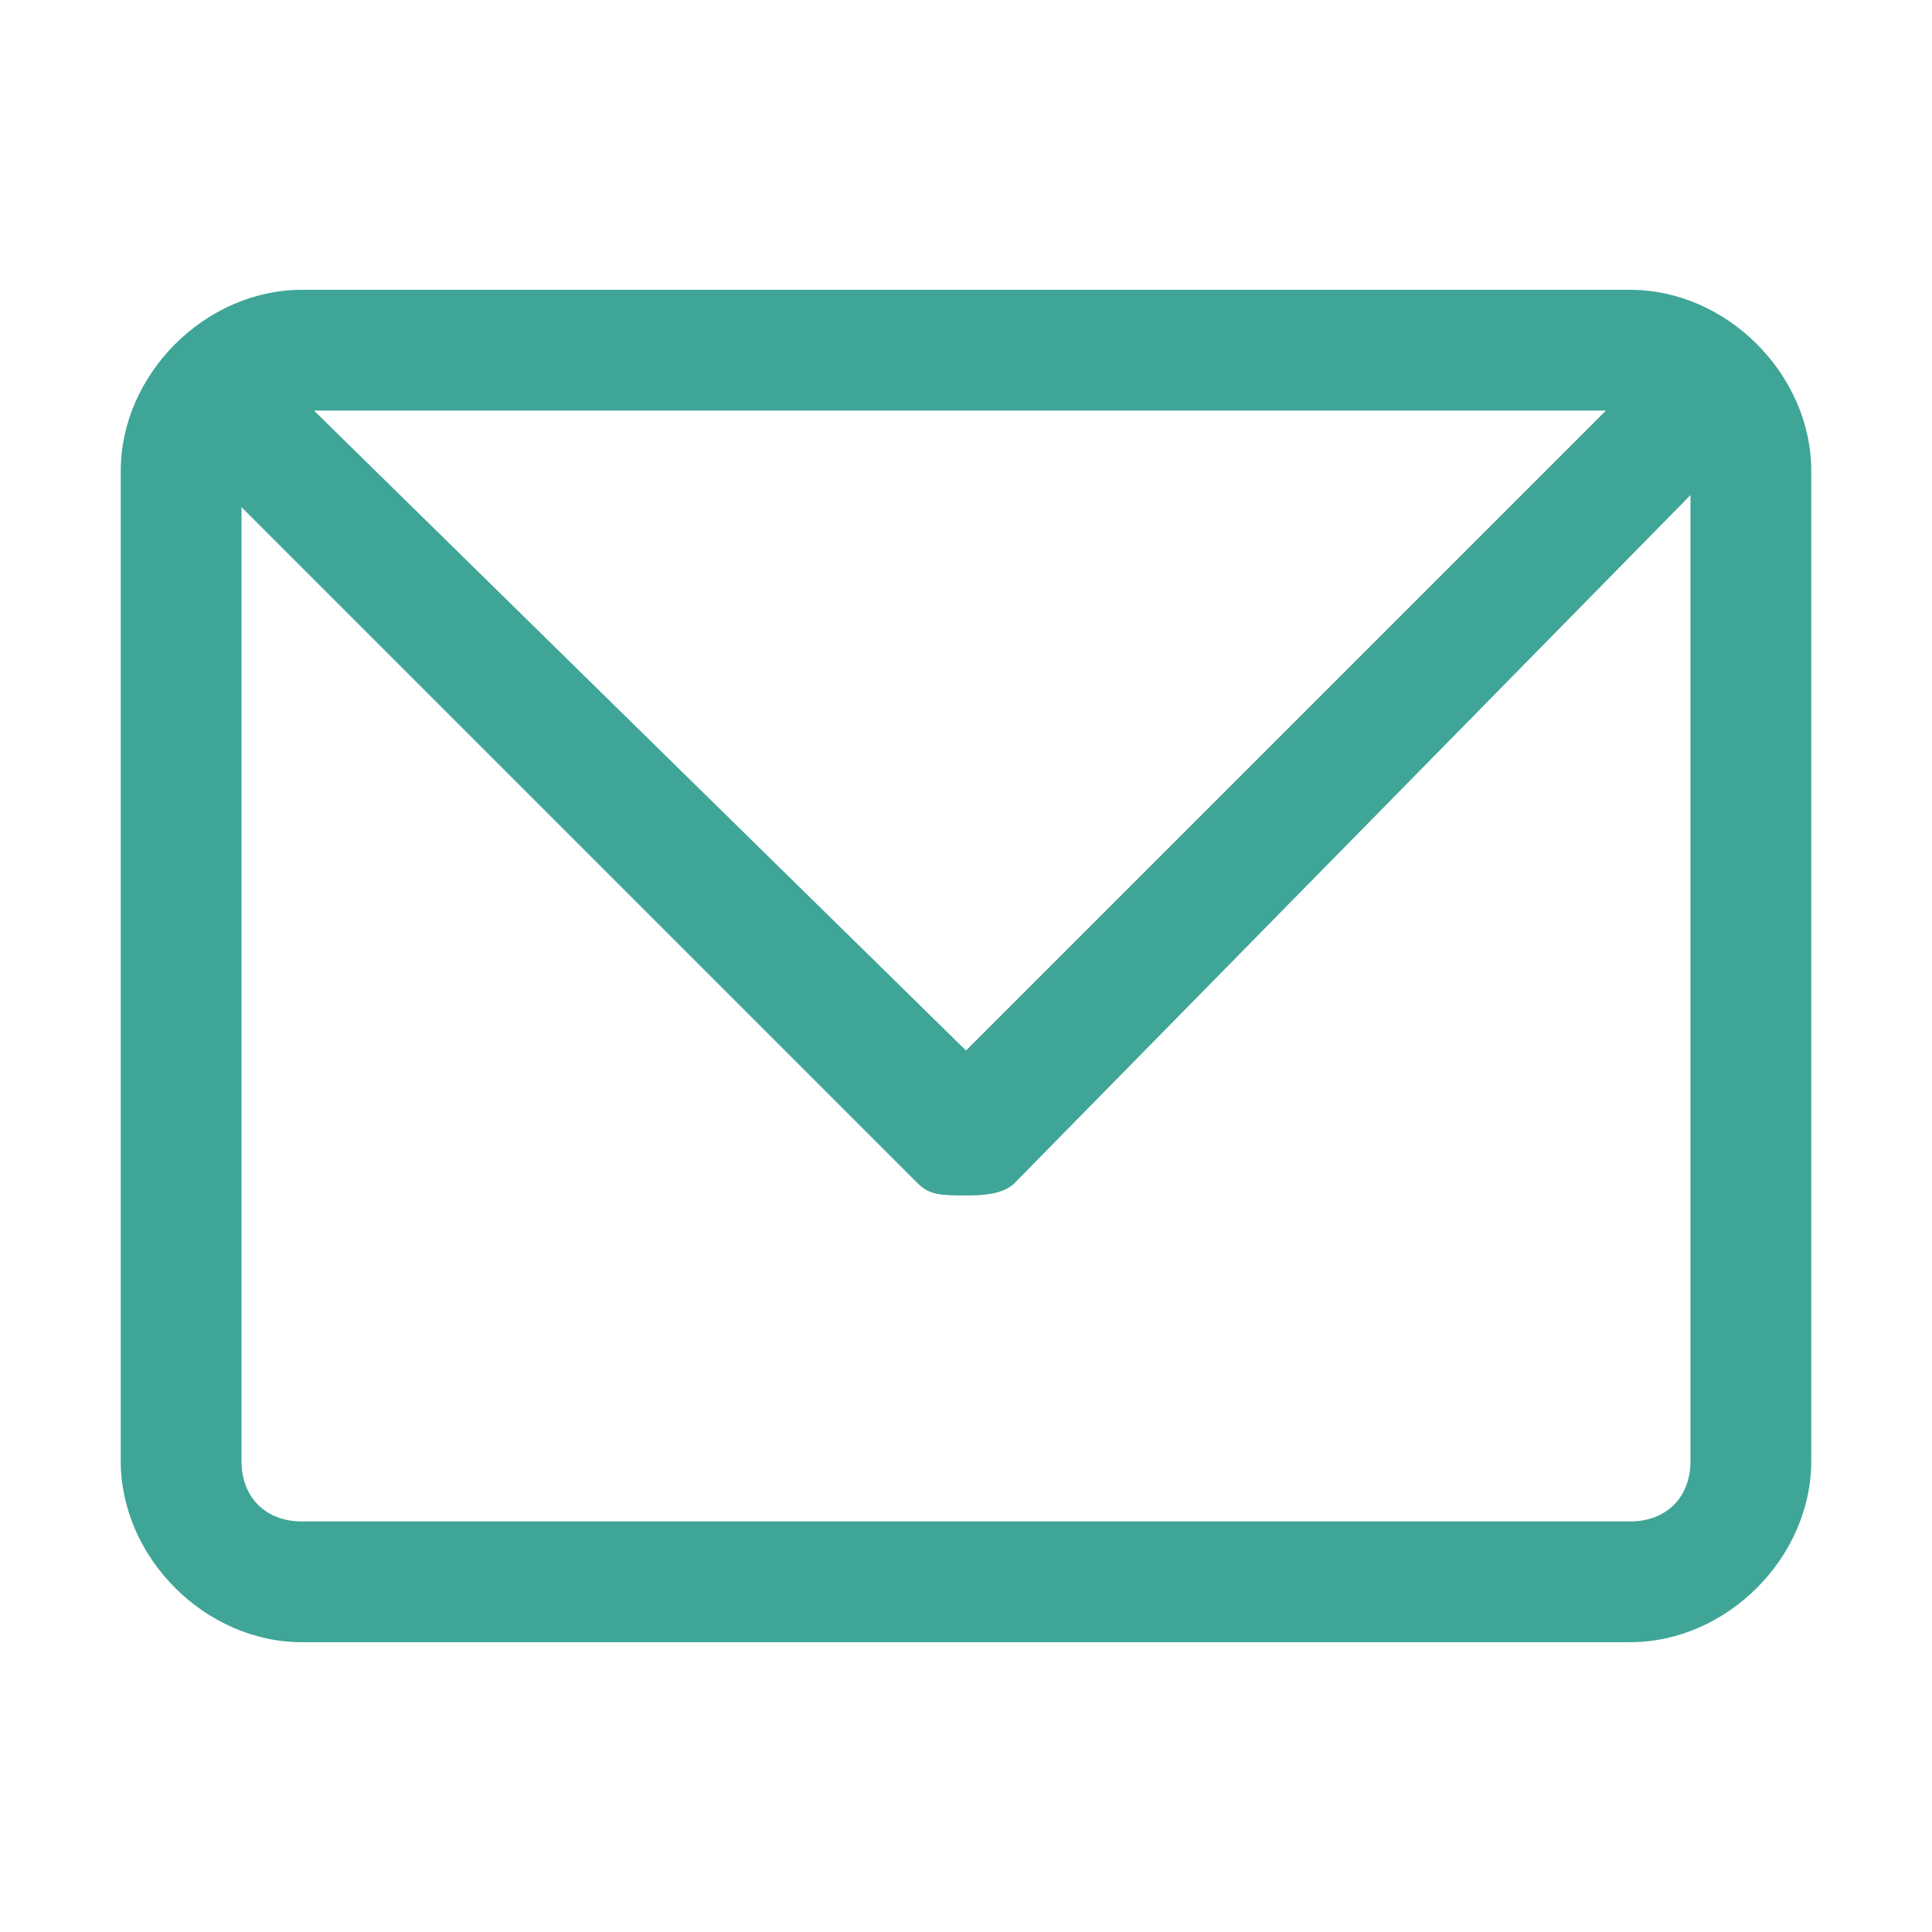 <?xml version="1.0" standalone="no"?><!DOCTYPE svg PUBLIC "-//W3C//DTD SVG 1.1//EN" "http://www.w3.org/Graphics/SVG/1.1/DTD/svg11.dtd"><svg t="1752030093063" class="icon" viewBox="0 0 1024 1024" version="1.1" xmlns="http://www.w3.org/2000/svg" p-id="11521" xmlns:xlink="http://www.w3.org/1999/xlink" width="256" height="256"><path d="M864 153.6H160c-51.2 0-96 44.8-96 96v524.8c0 51.2 44.8 96 96 96h704c51.2 0 96-44.8 96-96V249.6c0-51.2-44.8-96-96-96zM512 556.8L166.4 217.6h684.8L512 556.8z m352 249.6H160c-19.2 0-32-12.8-32-32V268.8l358.4 358.4c6.4 6.4 12.8 6.4 25.6 6.4 6.4 0 19.2 0 25.6-6.4L896 262.4v512c0 19.2-12.8 32-32 32z" fill="#3fa597" p-id="11522"></path></svg>